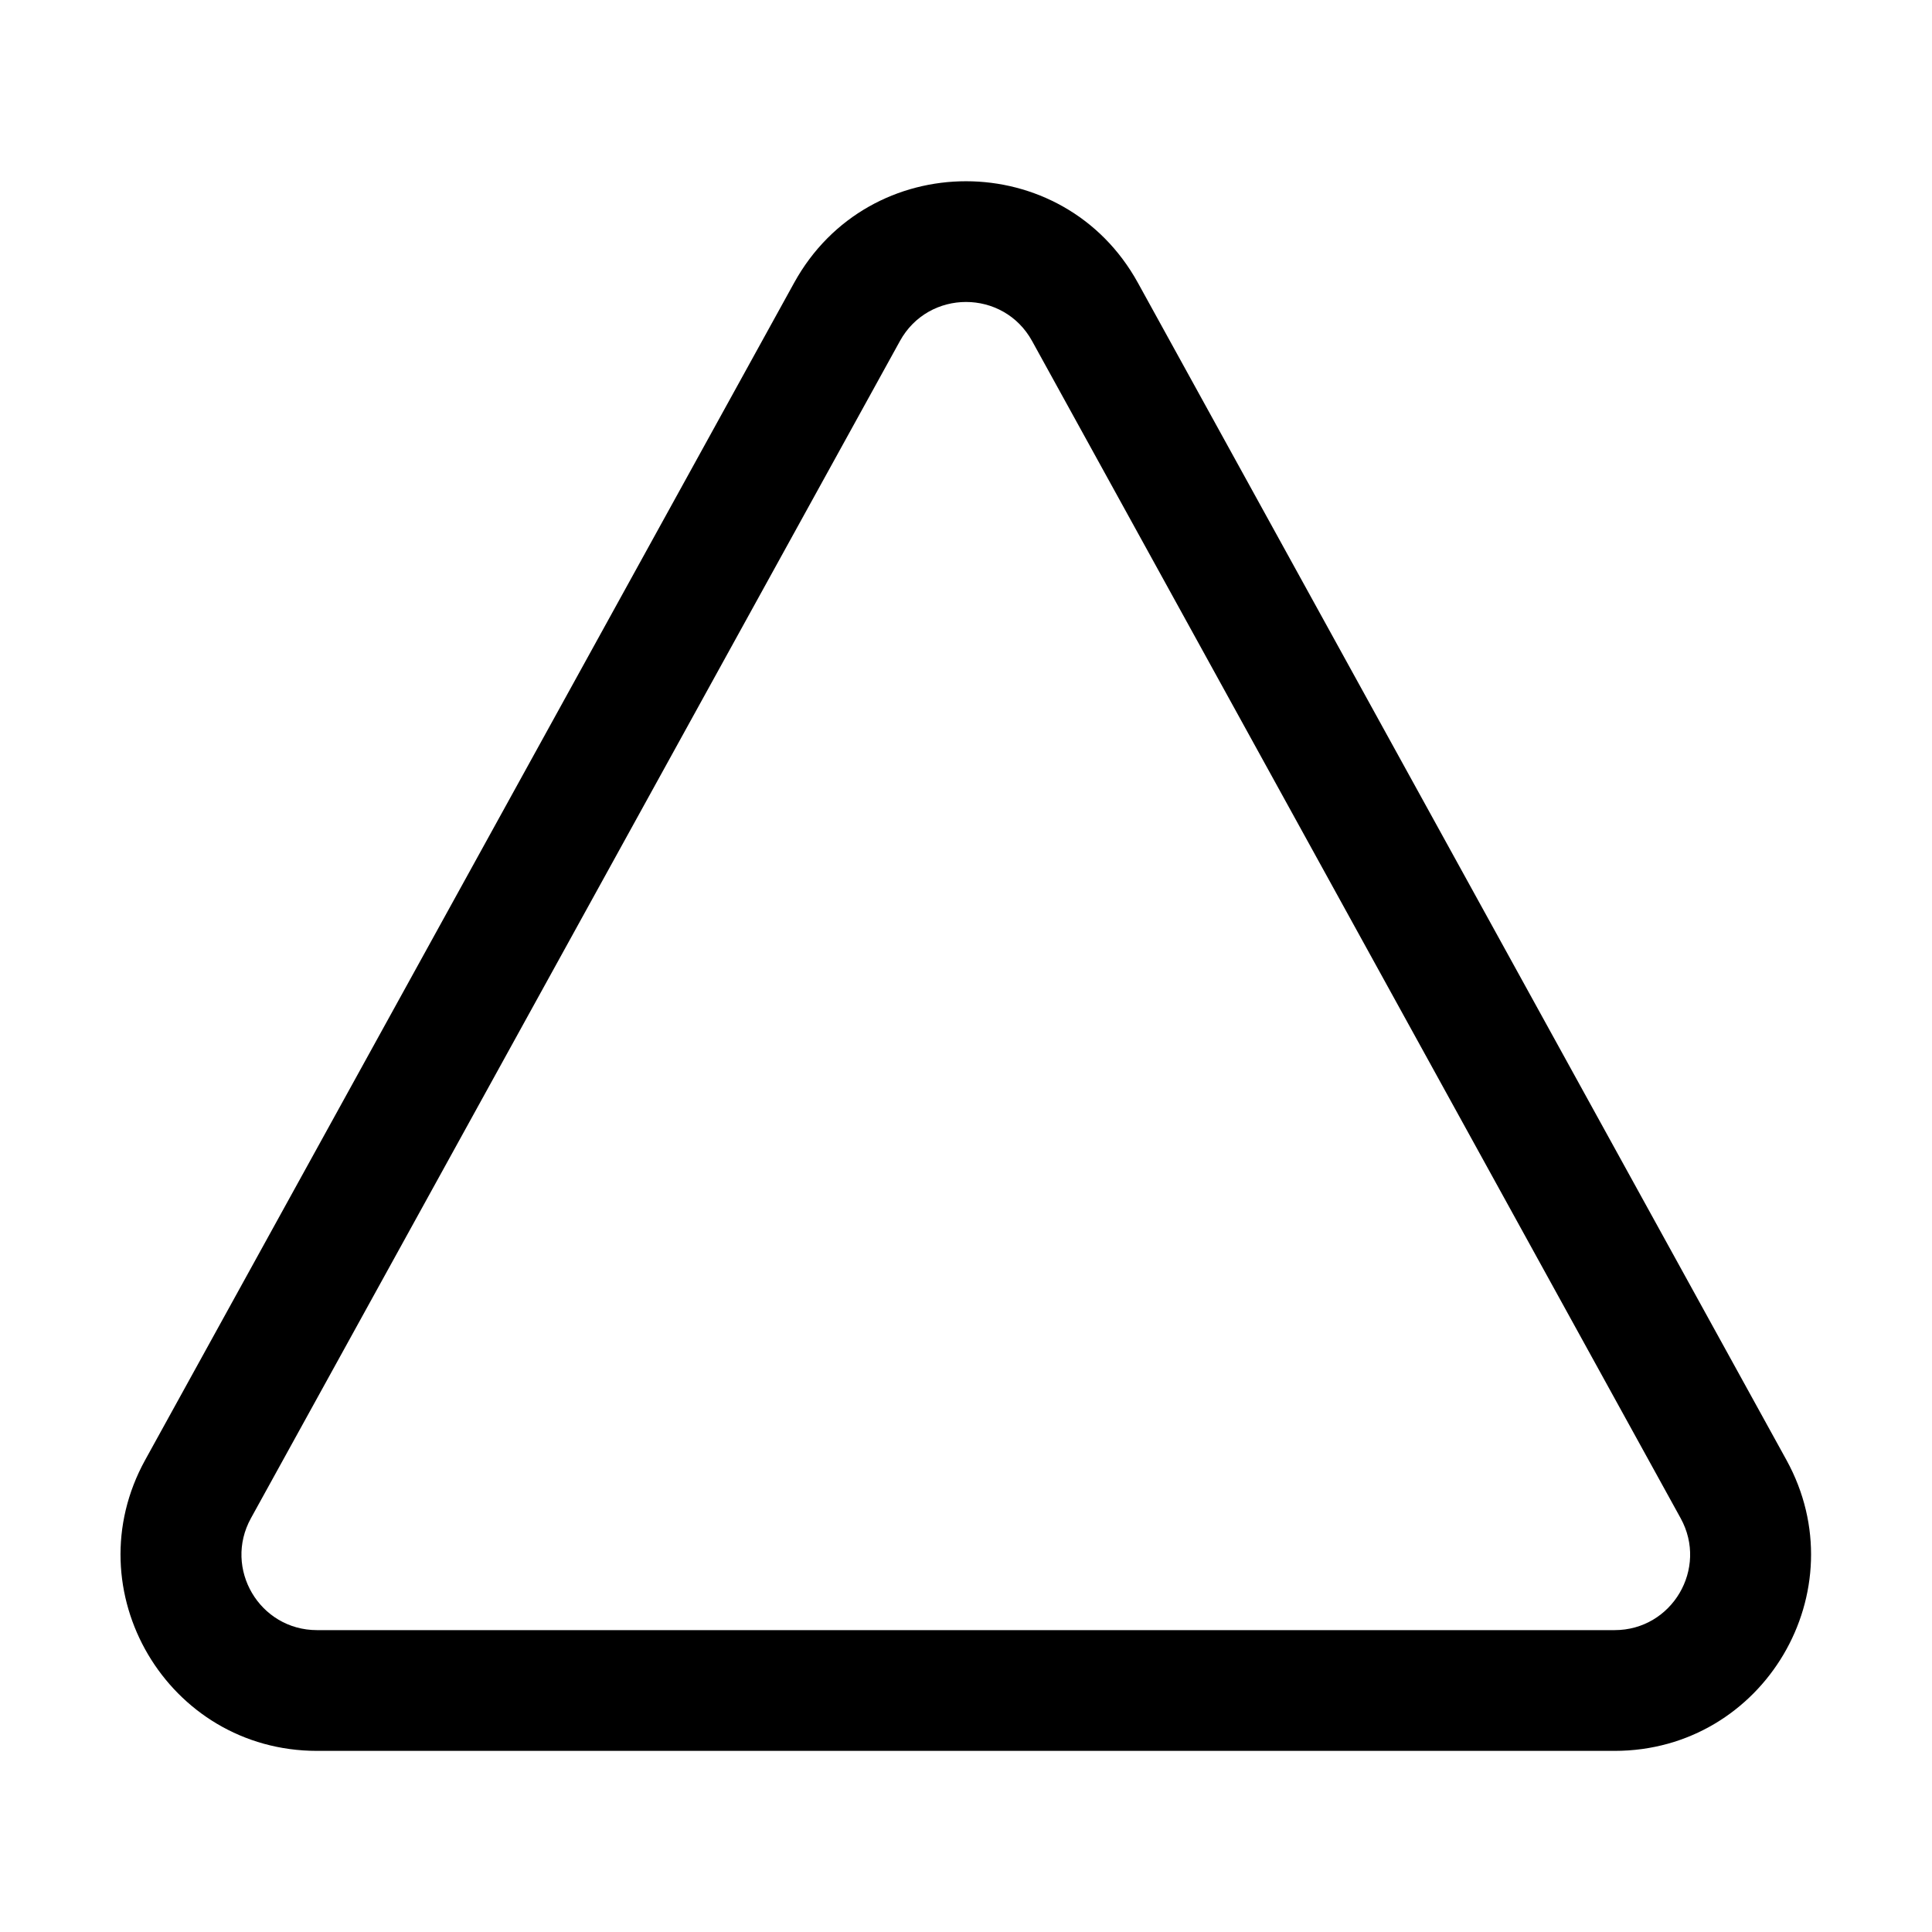 <svg xmlns="http://www.w3.org/2000/svg" viewBox="0 0 32 32" fill="none"><path d="M13.154 4.683C14.39 2.441 17.612 2.442 18.847 4.684L29.589 24.182C30.782 26.348 29.216 29 26.743 29H5.251C2.777 29 1.21 26.347 2.405 24.181L13.154 4.683ZM17.095 5.649C16.62 4.786 15.381 4.786 14.906 5.648L4.156 25.147C3.697 25.98 4.299 27 5.251 27H26.743C27.694 27 28.296 25.98 27.837 25.147L17.095 5.649Z" fill="currentColor"/></svg>